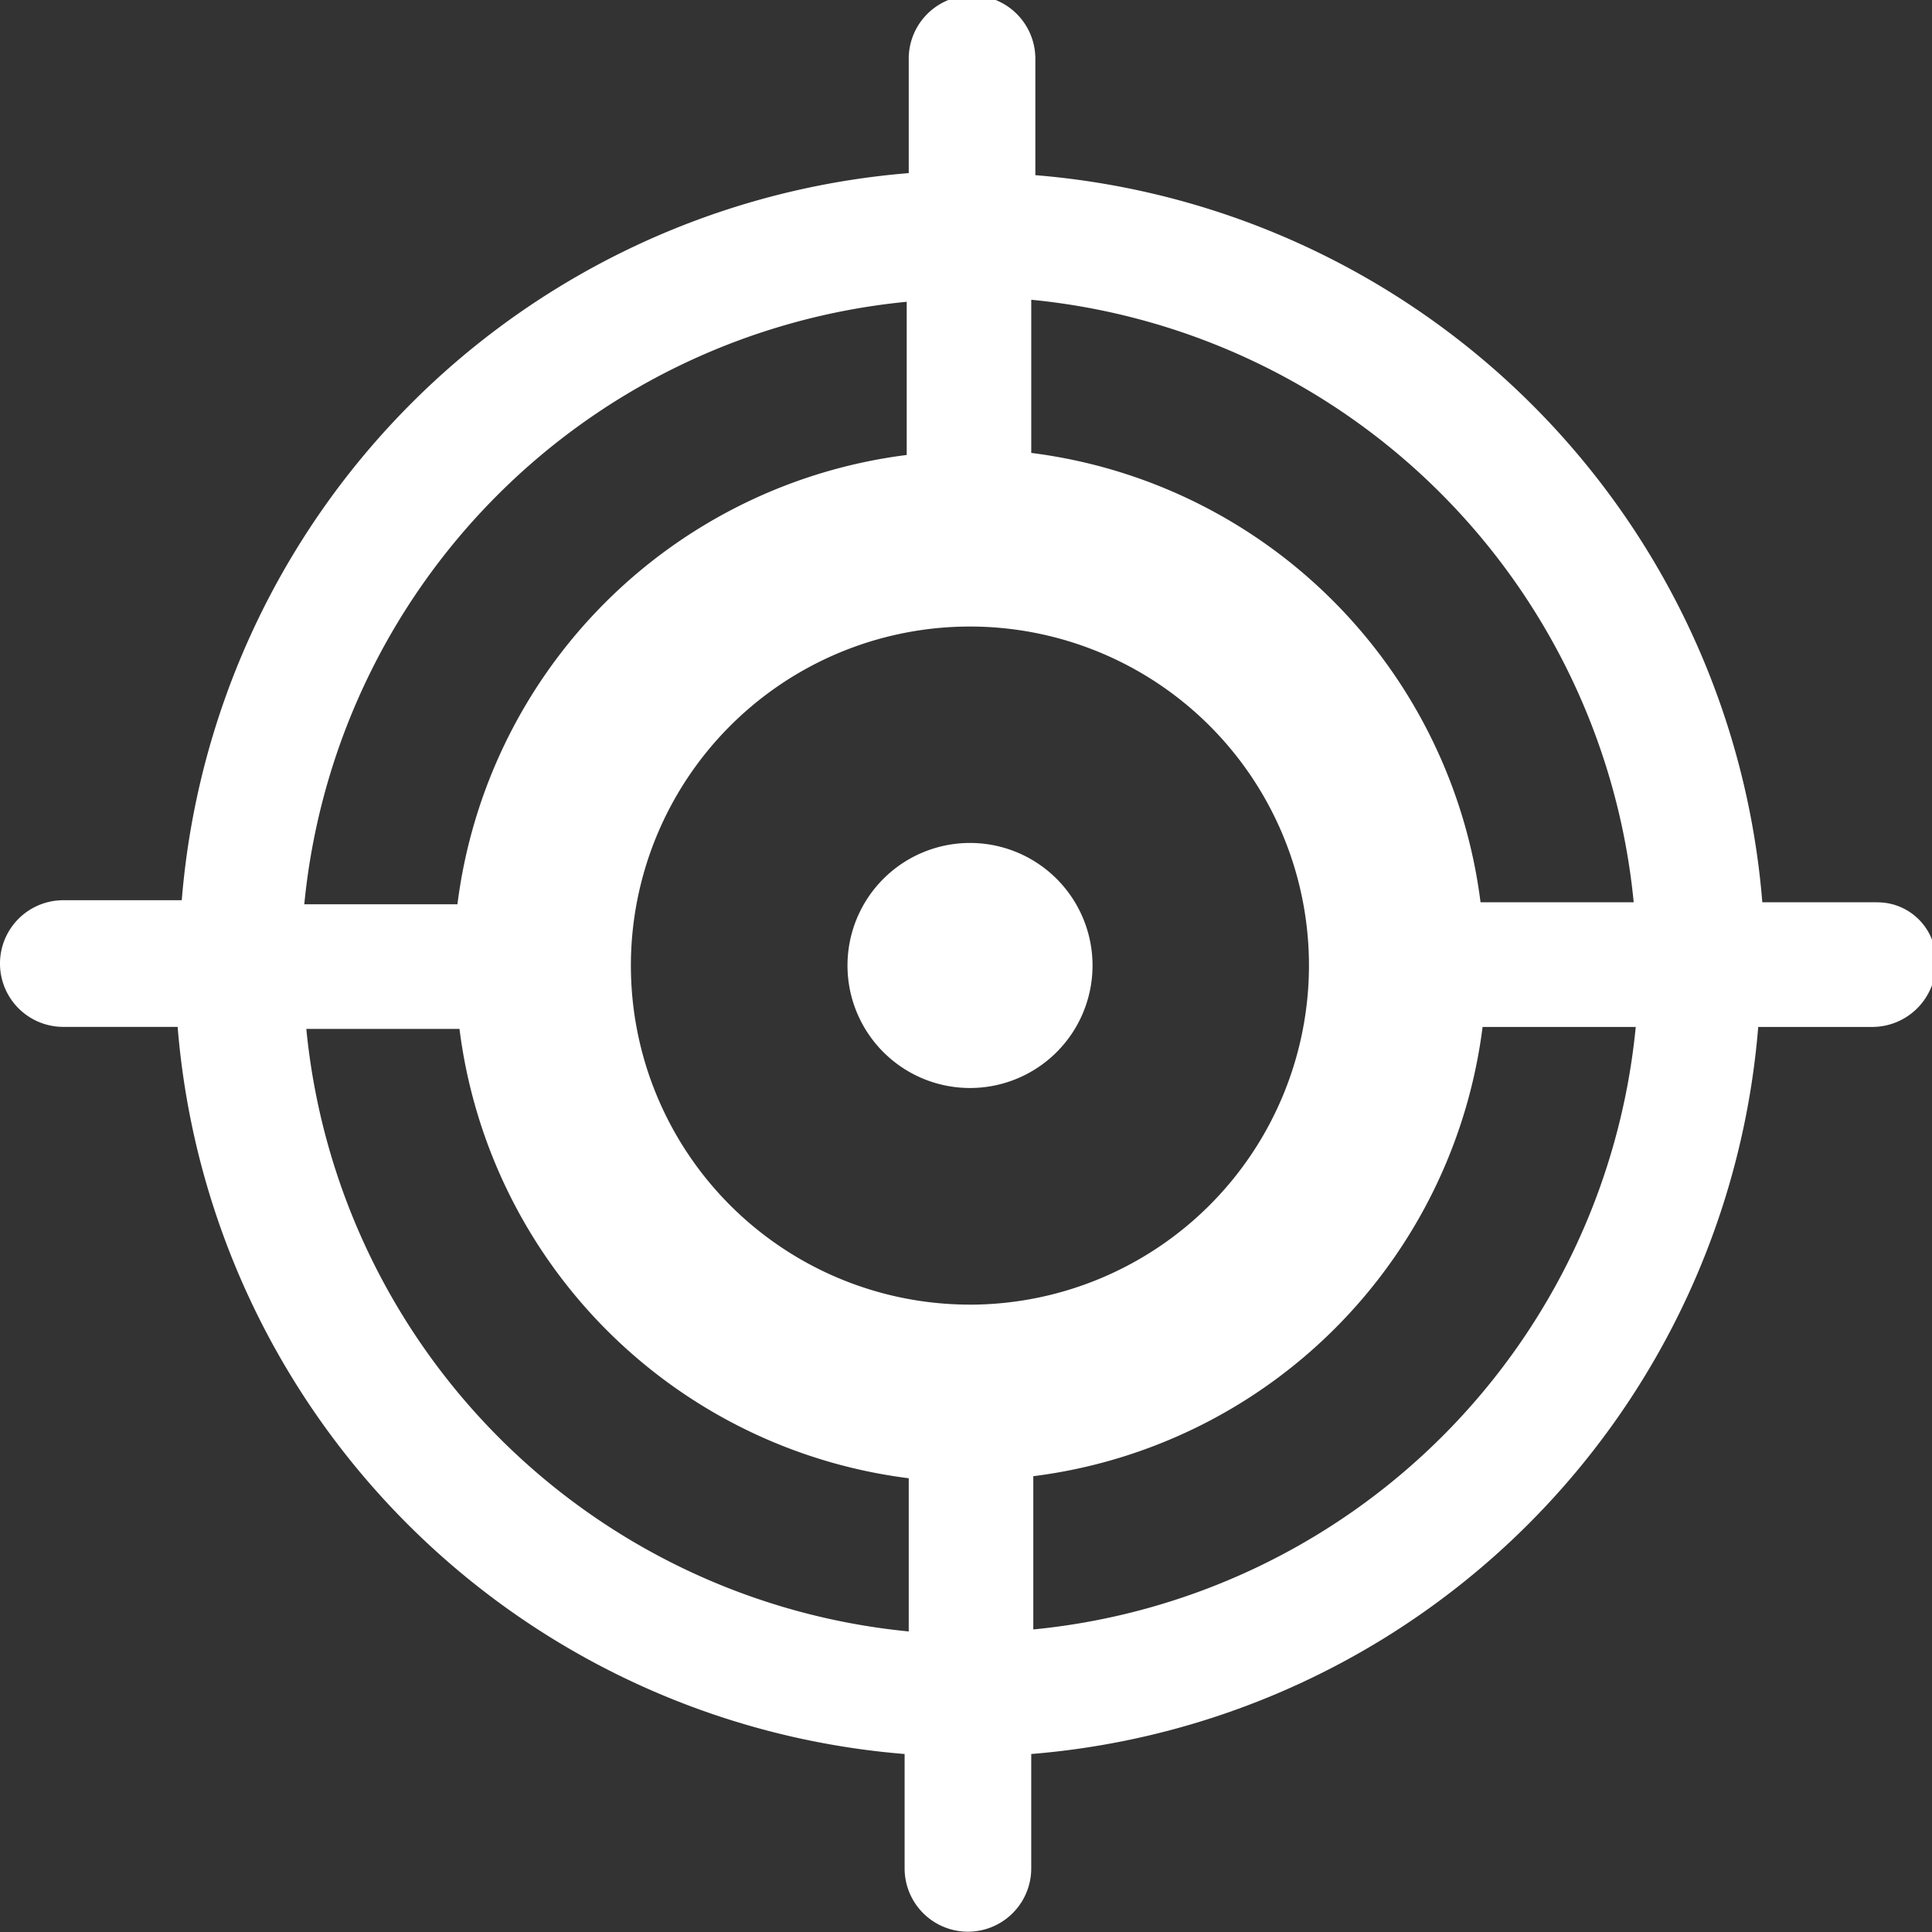 <svg xmlns="http://www.w3.org/2000/svg" xmlns:xlink="http://www.w3.org/1999/xlink" width="115" height="115" viewBox="0 0 115 115">
  <rect x="0" y="0" width="115" height="115" fill="#333333" stroke="none"/>
  <defs>
    <clipPath id="clip-path">
      <rect id="長方形_32752" data-name="長方形 32752" width="115" height="115" transform="translate(0 0.272)" fill="#fff"/>
    </clipPath>
  </defs>
  <g id="グループ_5586" data-name="グループ 5586" transform="translate(0 -0.272)">
    <g id="グループ_5585" data-name="グループ 5585" transform="translate(0 0)" clip-path="url(#clip-path)">
      <path id="パス_19182" data-name="パス 19182" d="M61.506,97.261V88.142A30.838,30.838,0,0,0,88.249,61.4h9.117a39.916,39.916,0,0,1-35.86,35.864M18.233,61.517H27.35A30.836,30.836,0,0,0,54.091,88.264v9.119A39.916,39.916,0,0,1,18.233,61.517M53.971,18.238v9.117A30.84,30.84,0,0,0,27.228,54.1H18.112a39.912,39.912,0,0,1,35.86-35.864m3.767,59.693A20.181,20.181,0,1,1,77.915,57.75,20.206,20.206,0,0,1,57.739,77.931M97.244,53.98H88.127A30.84,30.84,0,0,0,61.384,27.233V18.116A39.912,39.912,0,0,1,97.244,53.98m14.464,0H104.9A47.243,47.243,0,0,0,61.628,10.7V3.769a3.768,3.768,0,1,0-7.537,0v6.808A47.247,47.247,0,0,0,10.819,53.858H3.769a3.769,3.769,0,1,0,0,7.539h6.805a47.249,47.249,0,0,0,43.272,43.281v6.808a3.768,3.768,0,1,0,7.537,0v-6.808A47.245,47.245,0,0,0,104.656,61.4h6.808a3.789,3.789,0,0,0,3.767-3.769,3.481,3.481,0,0,0-3.523-3.648" transform="translate(0 -0.001)" fill="#fff"/>
      <path id="パス_19183" data-name="パス 19183" d="M37.35,30.063a7.293,7.293,0,1,1-7.293-7.3,7.294,7.294,0,0,1,7.293,7.3" transform="translate(27.682 27.685)" fill="#fff"/>
    </g>
  </g>
</svg>

